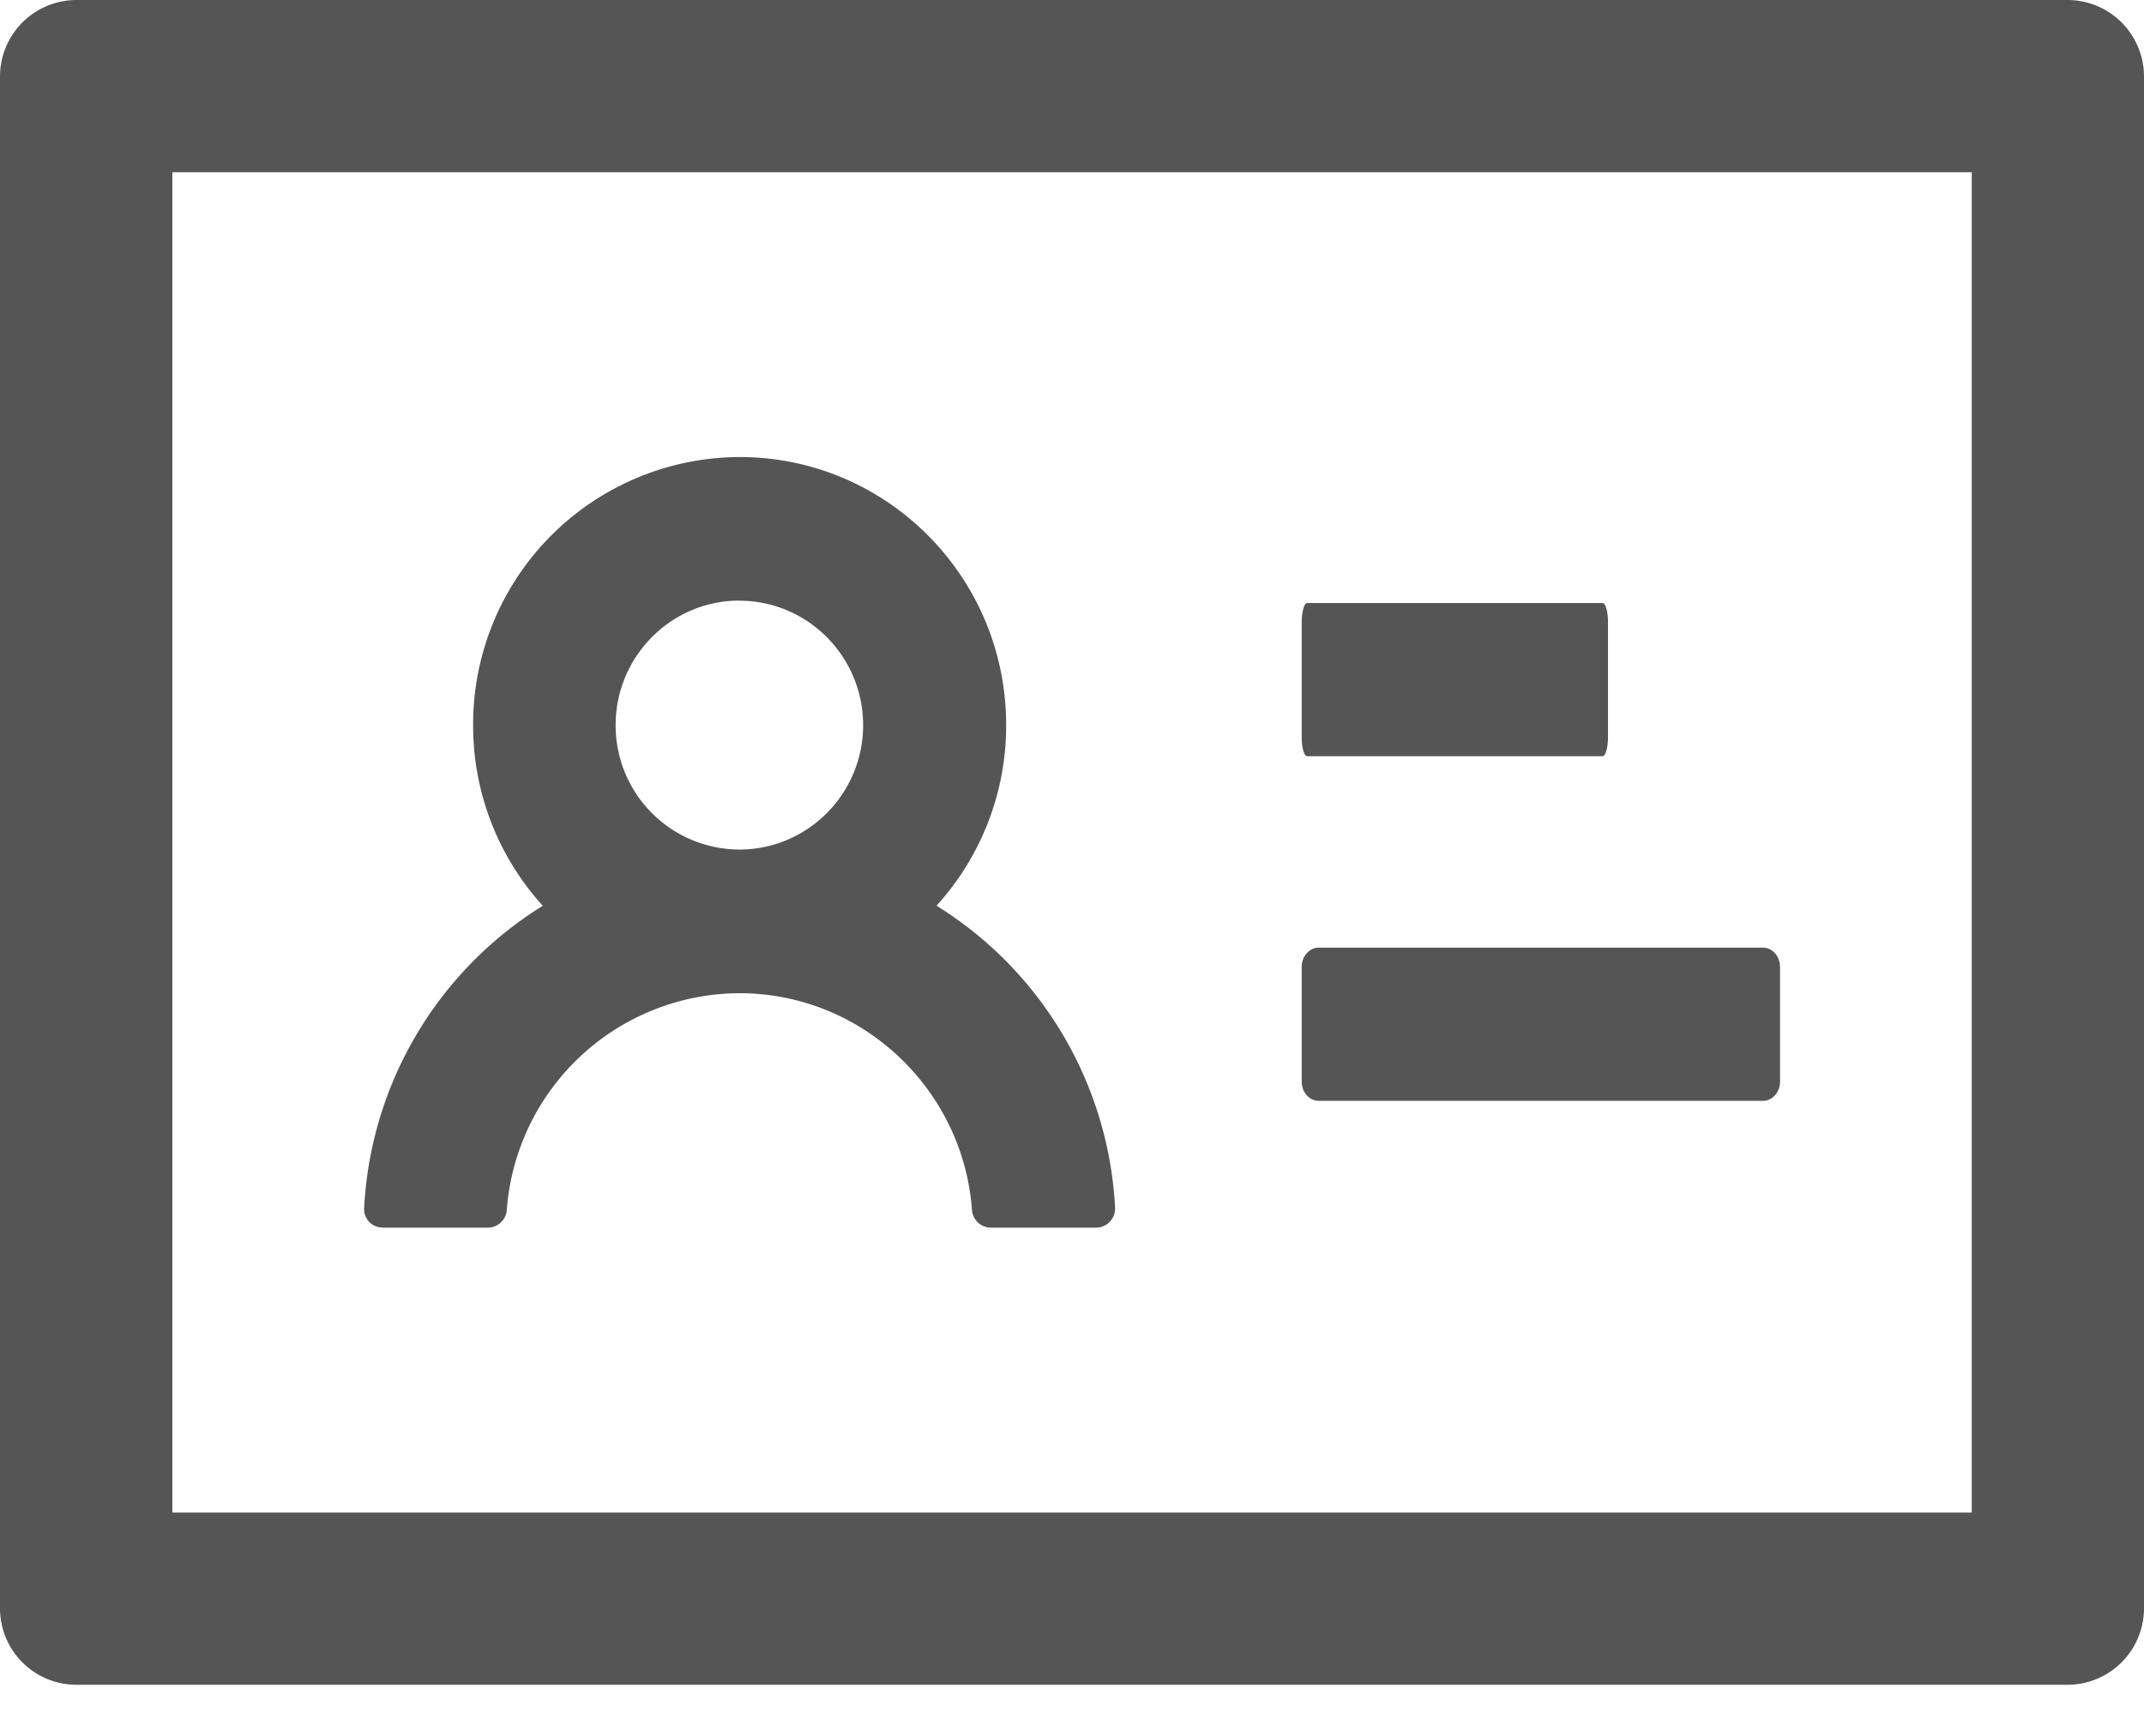 <svg width="21" height="17" fill="none" xmlns="http://www.w3.org/2000/svg"><path d="M20.25 0H.75A.75.75 0 0 0 0 .75v15c0 .415.335.75.75.75h19.5a.75.75 0 0 0 .75-.75v-15a.75.75 0 0 0-.75-.75Zm-.938 14.813H1.688V1.687h17.625v13.126Zm-6.508-7.407h2.892c.03 0 .054-.084.054-.187V6.094c0-.103-.023-.188-.054-.188h-2.892c-.03 0-.054.085-.054.188v1.125c0 .103.023.187.054.187Zm.112 3.375h4.353c.091 0 .166-.084.166-.187V9.469c0-.103-.075-.188-.166-.188h-4.353c-.091 0-.166.085-.166.188v1.125c0 .103.075.187.166.187ZM3.75 12.023h1.029a.187.187 0 0 0 .185-.175 2.294 2.294 0 0 1 2.278-2.121c1.2 0 2.19.937 2.278 2.12a.187.187 0 0 0 .185.176h1.03a.187.187 0 0 0 .187-.196A3.708 3.708 0 0 0 9.173 8.87a2.62 2.62 0 0 0 .682-1.77c0-1.45-1.17-2.624-2.61-2.624a2.618 2.618 0 0 0-2.611 2.625c0 .682.257 1.3.682 1.77a3.705 3.705 0 0 0-1.749 2.955.18.18 0 0 0 .183.196Zm3.492-6.14c.668 0 1.212.546 1.212 1.219 0 .672-.544 1.218-1.212 1.218A1.216 1.216 0 0 1 6.03 7.102c0-.673.544-1.22 1.212-1.22Z" fill="#555"/></svg>